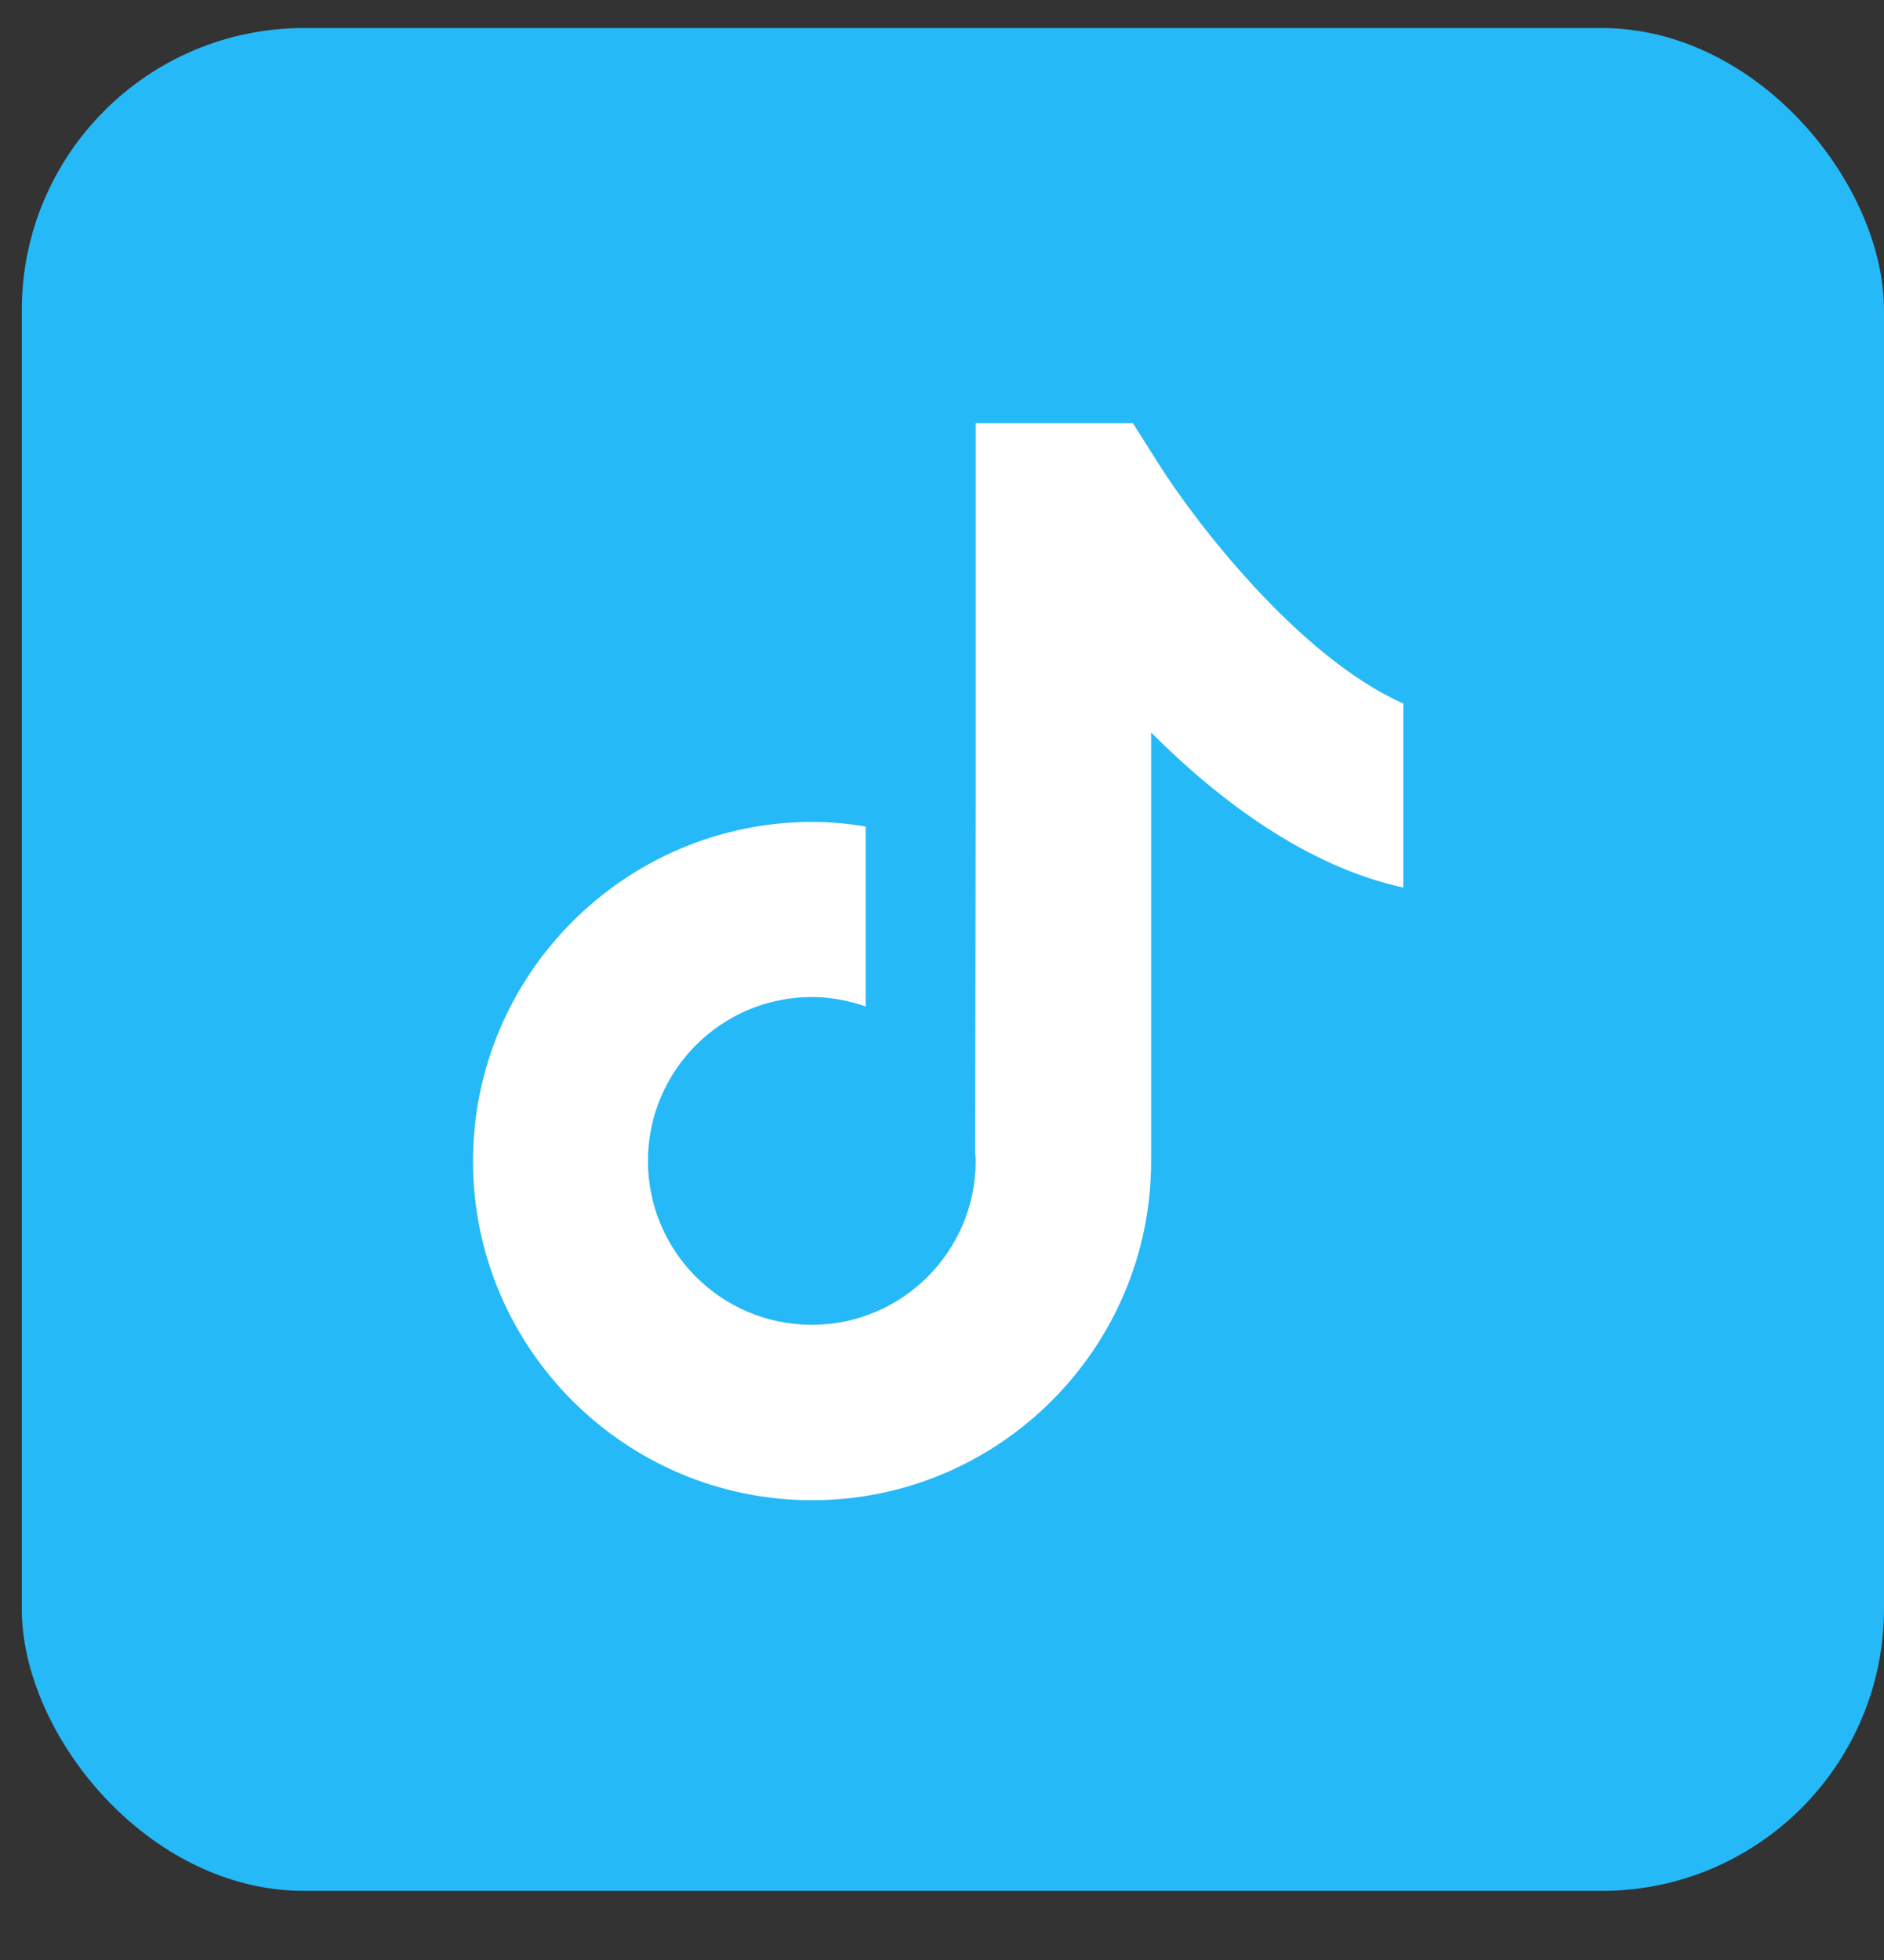 <svg width="25" height="26" viewBox="0 0 25 26" fill="none" xmlns="http://www.w3.org/2000/svg">
<rect x="0" y="0" width="25" height="26" fill="#333333" stroke="none"/>
<rect x="0.289" y="0.372" width="24.711" height="24.711" rx="3.744" fill="#26B9F8"/>
<path d="M15.378 6.158L15.033 5.614H12.947V10.509L12.94 15.29C12.944 15.326 12.947 15.365 12.947 15.4C12.947 16.597 11.973 17.574 10.773 17.574C9.571 17.574 8.598 16.601 8.598 15.4C8.598 14.203 9.571 13.226 10.773 13.226C11.021 13.226 11.263 13.273 11.487 13.351V10.964C11.256 10.925 11.018 10.903 10.773 10.903C8.296 10.907 6.277 12.925 6.277 15.404C6.277 17.883 8.296 19.901 10.776 19.901C13.256 19.901 15.275 17.883 15.275 15.404V9.717C16.174 10.616 17.336 11.493 18.622 11.774V9.333C17.226 8.715 15.836 6.889 15.378 6.158Z" fill="white"/>
</svg>
